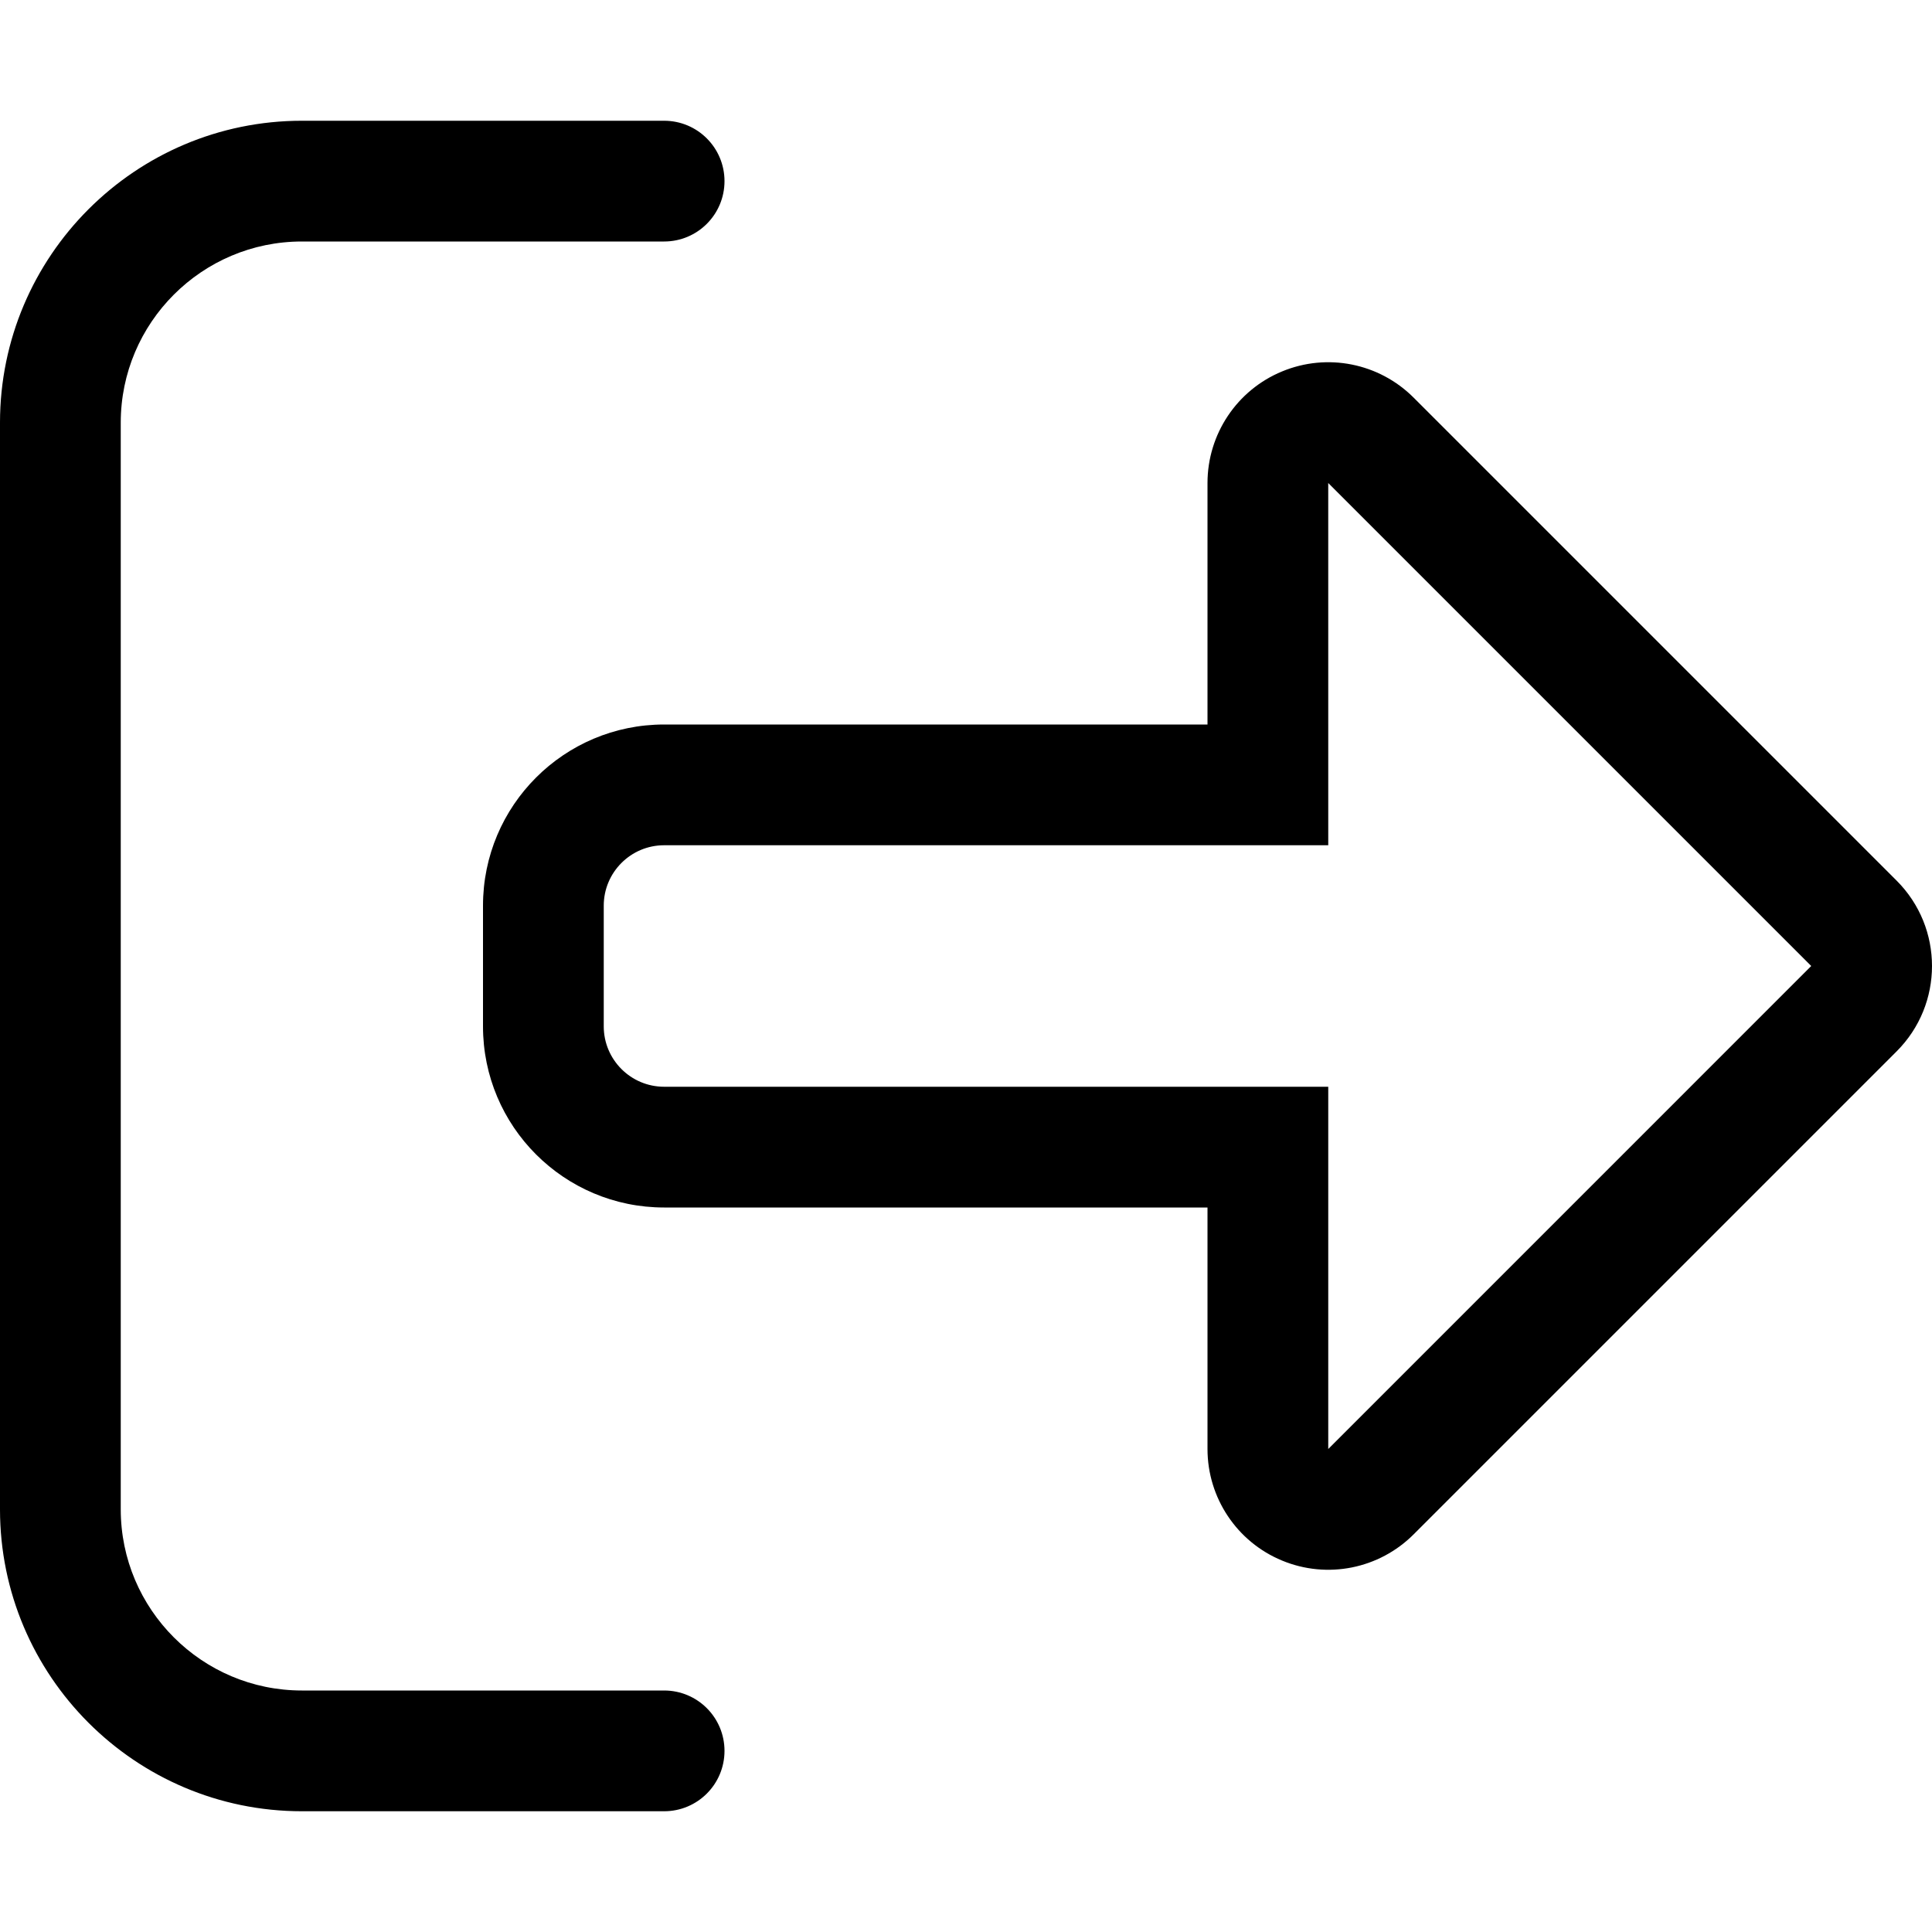 <svg xmlns="http://www.w3.org/2000/svg" viewBox="0 0 512 512"><!-- Font Awesome Pro 6.0.0-alpha2 by @fontawesome - https://fontawesome.com License - https://fontawesome.com/license (Commercial License) --><path d="M176 448H80C53.531 448 32 426.469 32 400V112C32 85.531 53.531 64 80 64H176C184.844 64 192 56.844 192 48S184.844 32 176 32H80C35.875 32 0 67.875 0 112V400C0 444.125 35.875 480 80 480H176C184.844 480 192 472.844 192 464S184.844 448 176 448ZM502.625 233.375L374.625 105.375C365.469 96.219 351.719 93.469 339.75 98.438C327.797 103.375 320 115.062 320 128V192H176C149.492 192 128 213.492 128 240V272C128 298.508 149.492 320 176 320H320V384C320 396.938 327.797 408.625 339.75 413.562C351.719 418.531 365.469 415.781 374.625 406.625L502.625 278.625C508.875 272.375 512 264.188 512 256S508.875 239.625 502.625 233.375ZM352 384V288H176C167.176 288 160 280.82 160 272V240C160 231.18 167.176 224 176 224H352V192L351.996 128L479.996 256L352 384Z"/></svg>